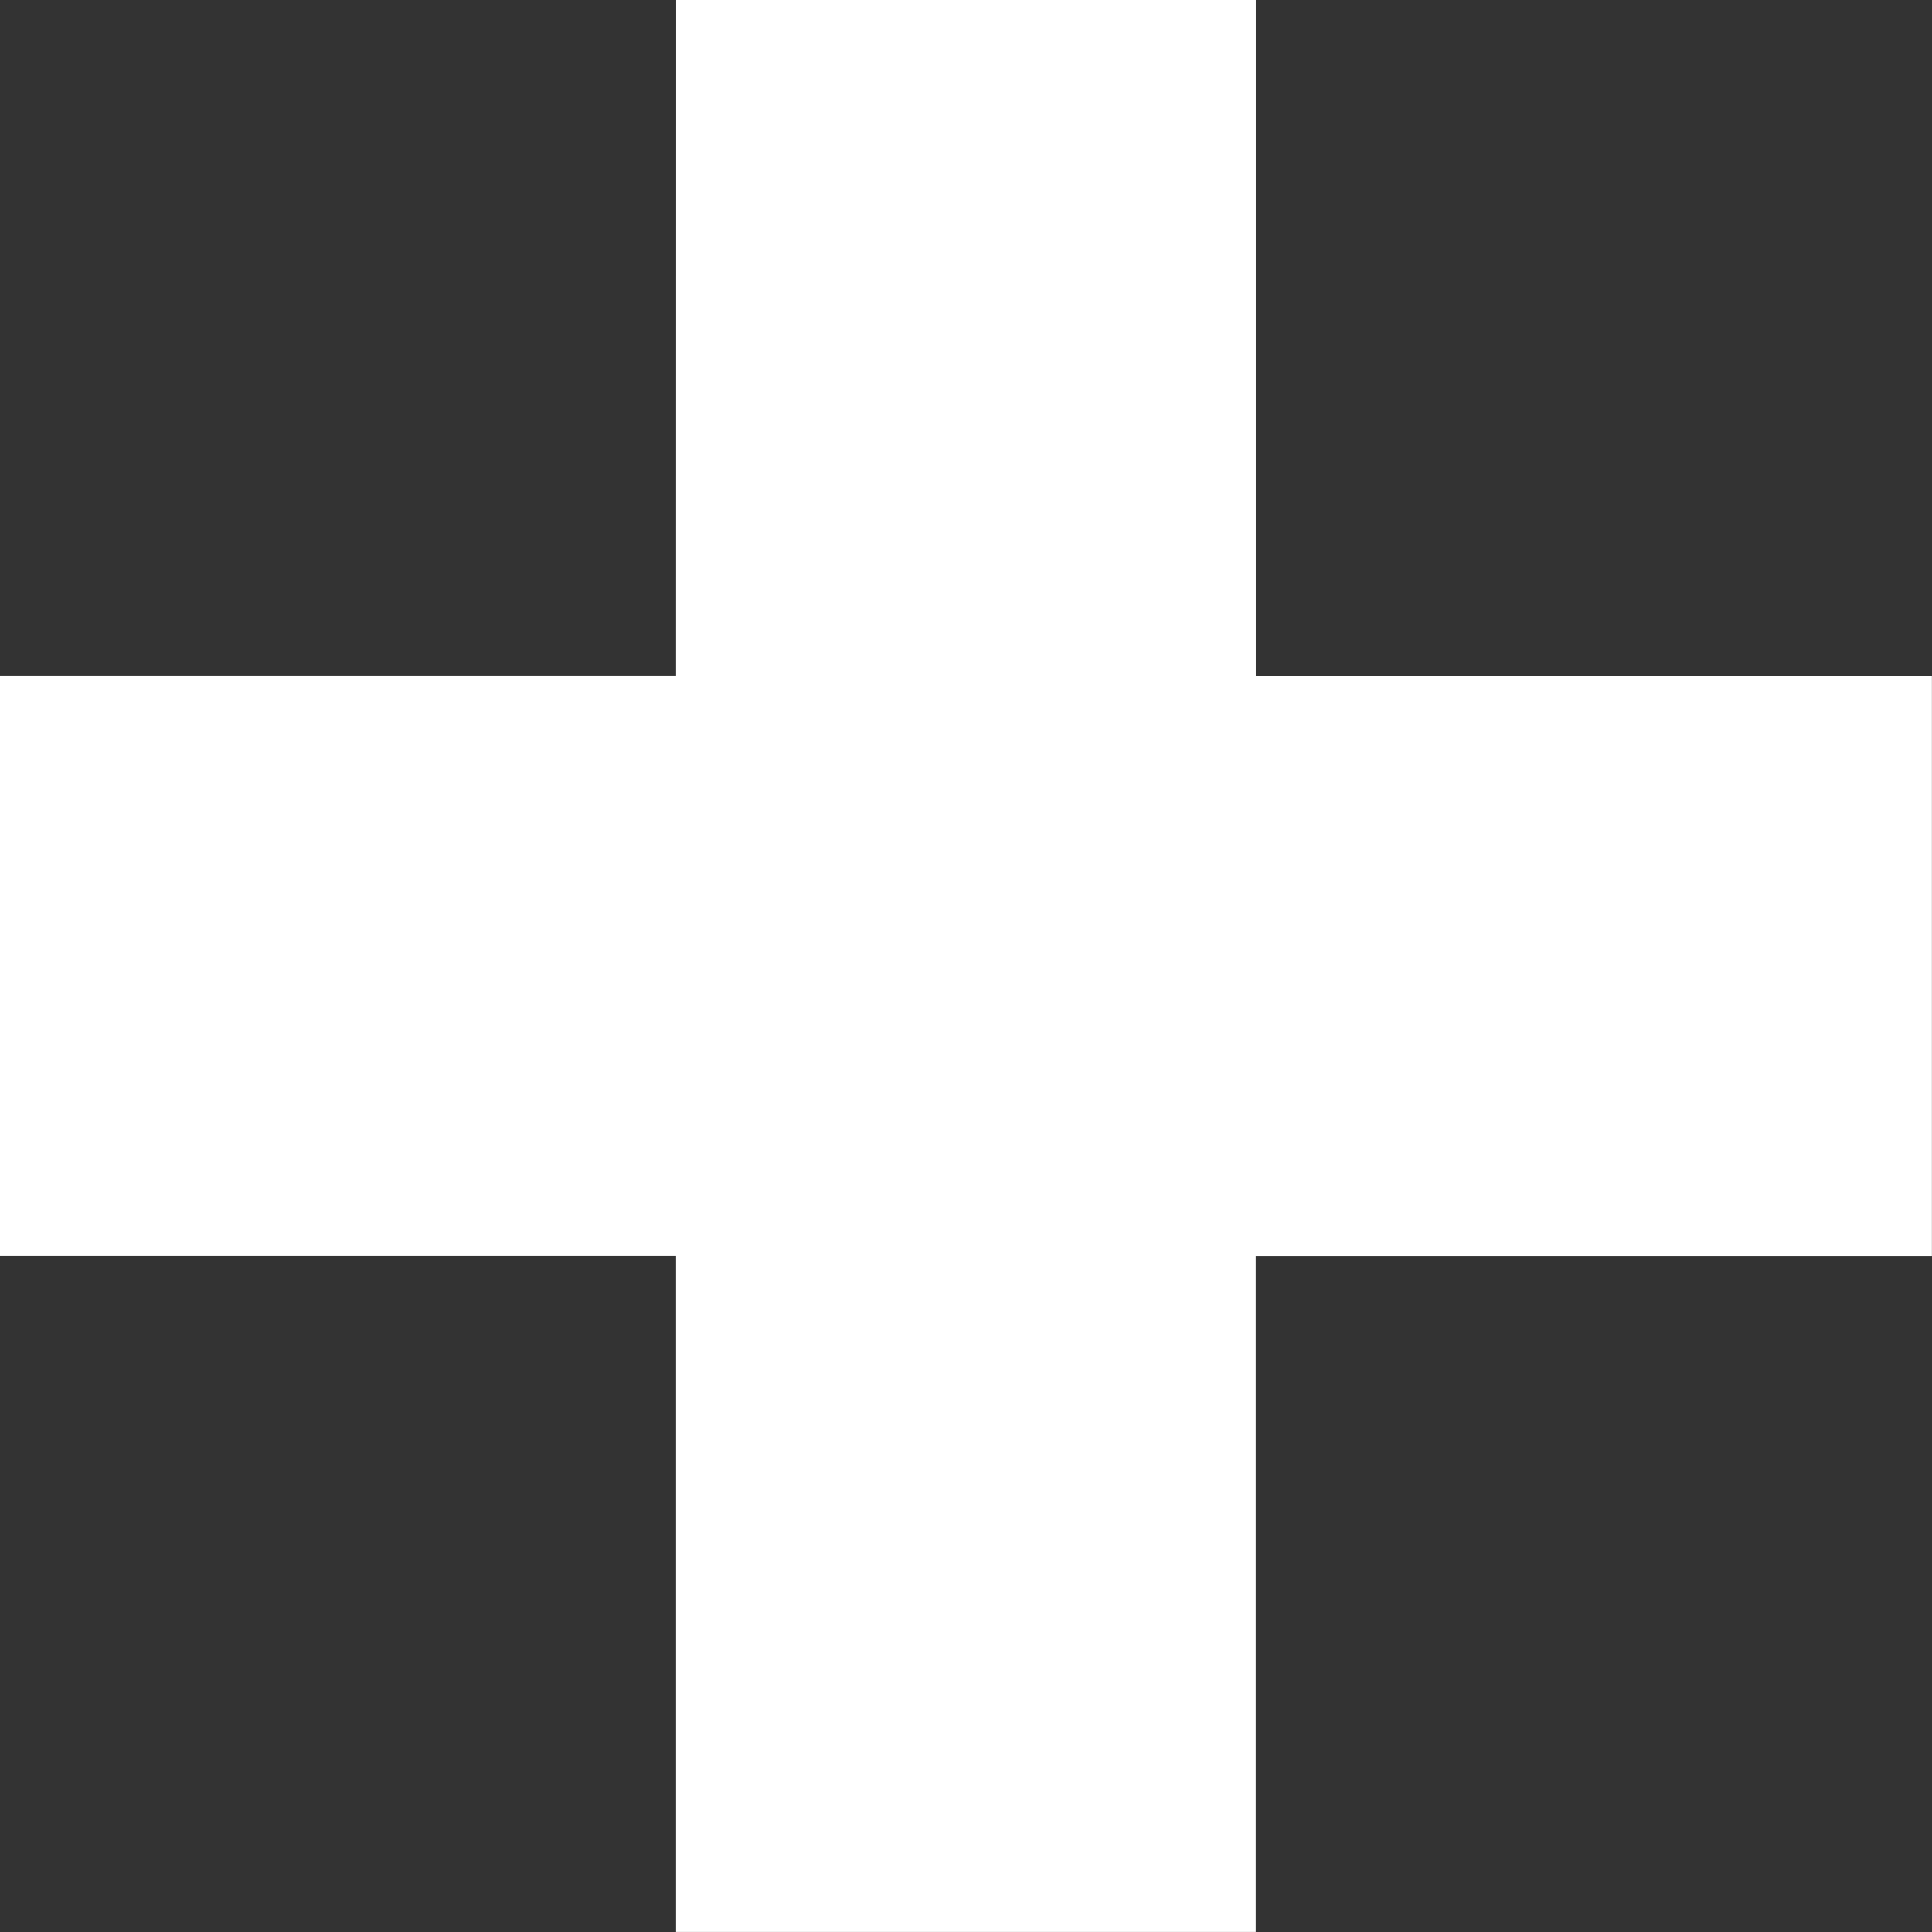 <svg xmlns="http://www.w3.org/2000/svg" width="69.09" height="69.09" viewBox="0 0 69.09 69.09">
  <rect x="0" y="0" width="69.09" height="69.09" fill="#333333" stroke="none"/>
  <path id="Pfad_55200" data-name="Pfad 55200" d="M1126.494,3923.312h20.727v24.182H1171.4v20.728h-24.182V3992.4h-20.727v-24.181h-24.181v-20.728h24.181Z" transform="translate(-1102.313 -3923.312)" fill="#fff"/>
</svg>
